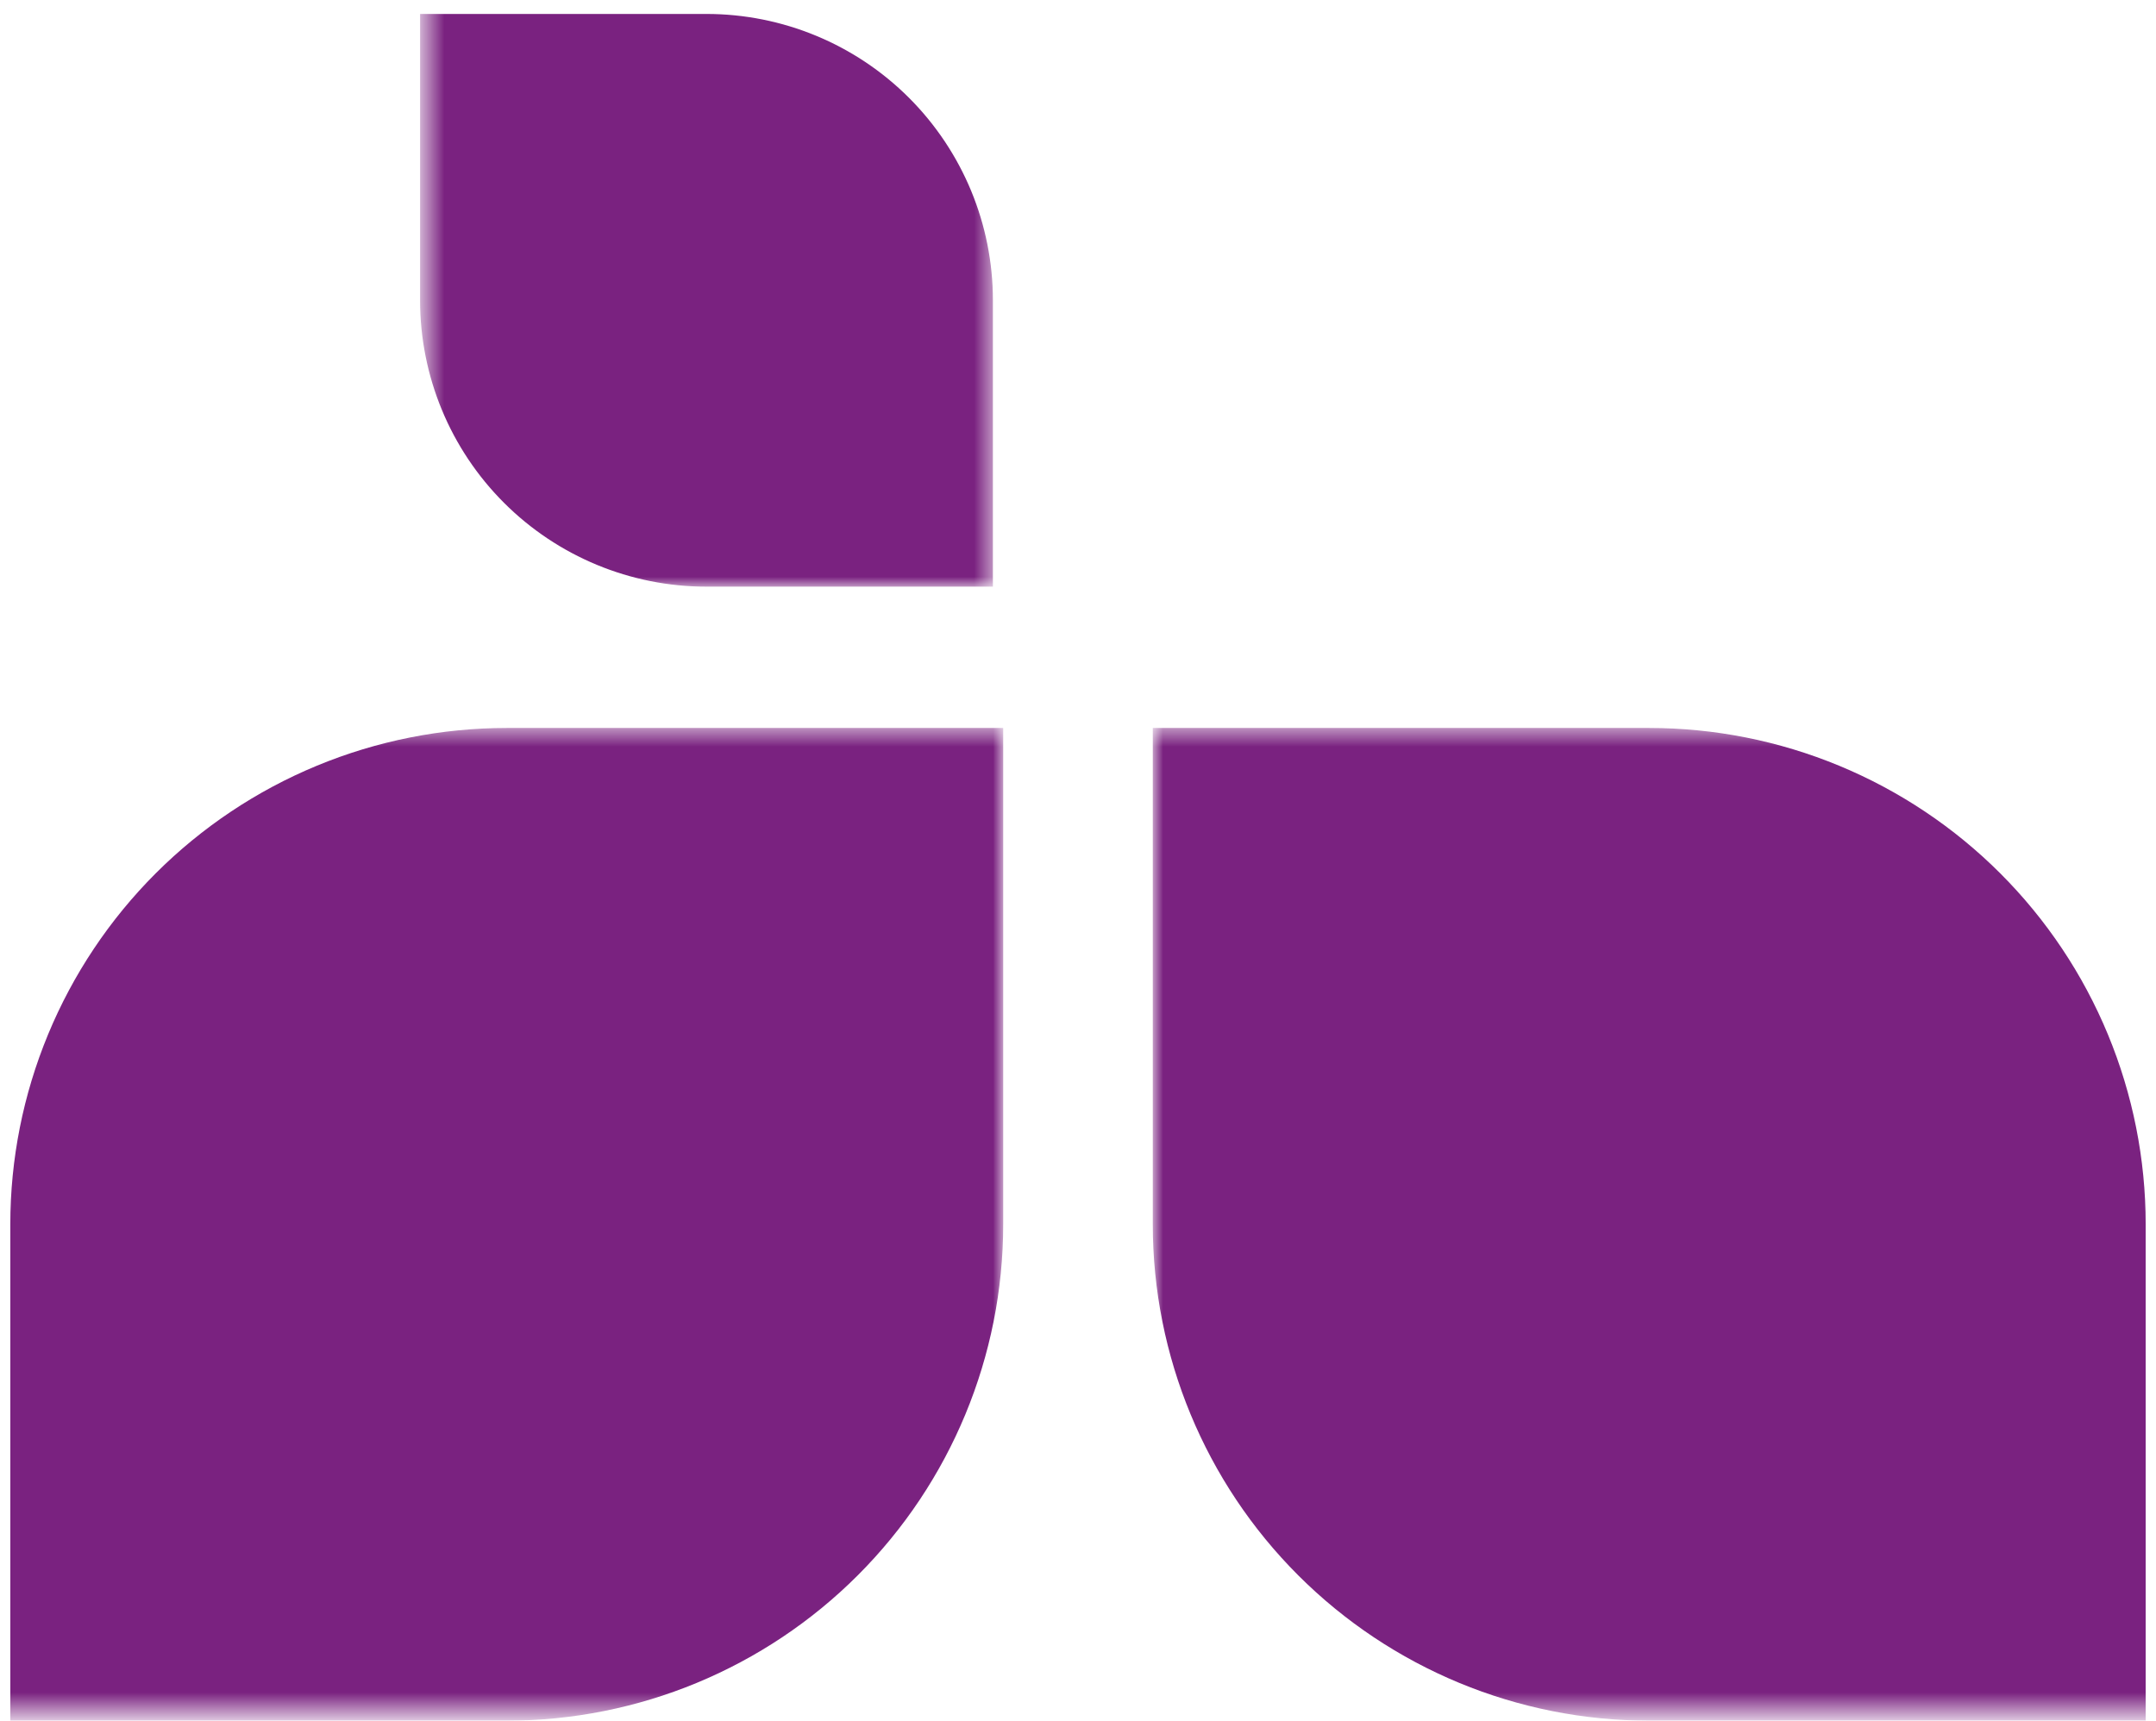 <svg width="114" height="91" viewBox="0 0 114 91" fill="none" xmlns="http://www.w3.org/2000/svg">
<mask id="mask0_10_37" style="mask-type:luminance" maskUnits="userSpaceOnUse" x="0" y="38" width="53" height="53">
<path d="M0 90.5H53L53 38.5L0 38.5L0 90.5Z" fill="white"/>
</mask>
<g mask="url(#mask0_10_37)">
<path d="M26.796 91H0.545V64.751C0.545 61.304 1.224 57.89 2.543 54.705C3.862 51.52 5.796 48.626 8.233 46.188C10.671 43.751 13.565 41.817 16.75 40.498C19.935 39.179 23.349 38.5 26.796 38.5H53.045L53.045 64.751C53.045 71.713 50.279 78.389 45.356 83.312C40.434 88.234 33.758 91 26.796 91Z" fill="#7A2280"/>
</g>
<mask id="mask1_10_37" style="mask-type:luminance" maskUnits="userSpaceOnUse" x="22" y="0" width="31" height="31">
<path d="M22.5 0L22.5 31L52.5 31V0L22.5 0Z" fill="white"/>
</mask>
<g mask="url(#mask1_10_37)">
<path d="M22.212 15.882L22.212 0.738H37.356C41.372 0.738 45.224 2.333 48.064 5.173C50.904 8.014 52.5 11.865 52.5 15.882V31.026L37.356 31.026C33.34 31.026 29.488 29.43 26.648 26.59C23.807 23.75 22.212 19.898 22.212 15.882Z" fill="#7A2280"/>
</g>
<mask id="mask2_10_37" style="mask-type:luminance" maskUnits="userSpaceOnUse" x="61" y="38" width="53" height="53">
<path d="M61 90.5H114V38.5L61 38.5L61 90.5Z" fill="white"/>
</mask>
<g mask="url(#mask2_10_37)">
<path d="M87.204 91H113.454V64.751C113.454 61.304 112.775 57.89 111.456 54.705C110.137 51.52 108.204 48.626 105.766 46.189C103.328 43.751 100.435 41.818 97.25 40.498C94.065 39.179 90.651 38.5 87.204 38.5L60.954 38.5L60.954 64.751C60.954 71.713 63.72 78.389 68.643 83.312C73.566 88.234 80.242 91 87.204 91Z" fill="#7A2280"/>
</g>
</svg>
